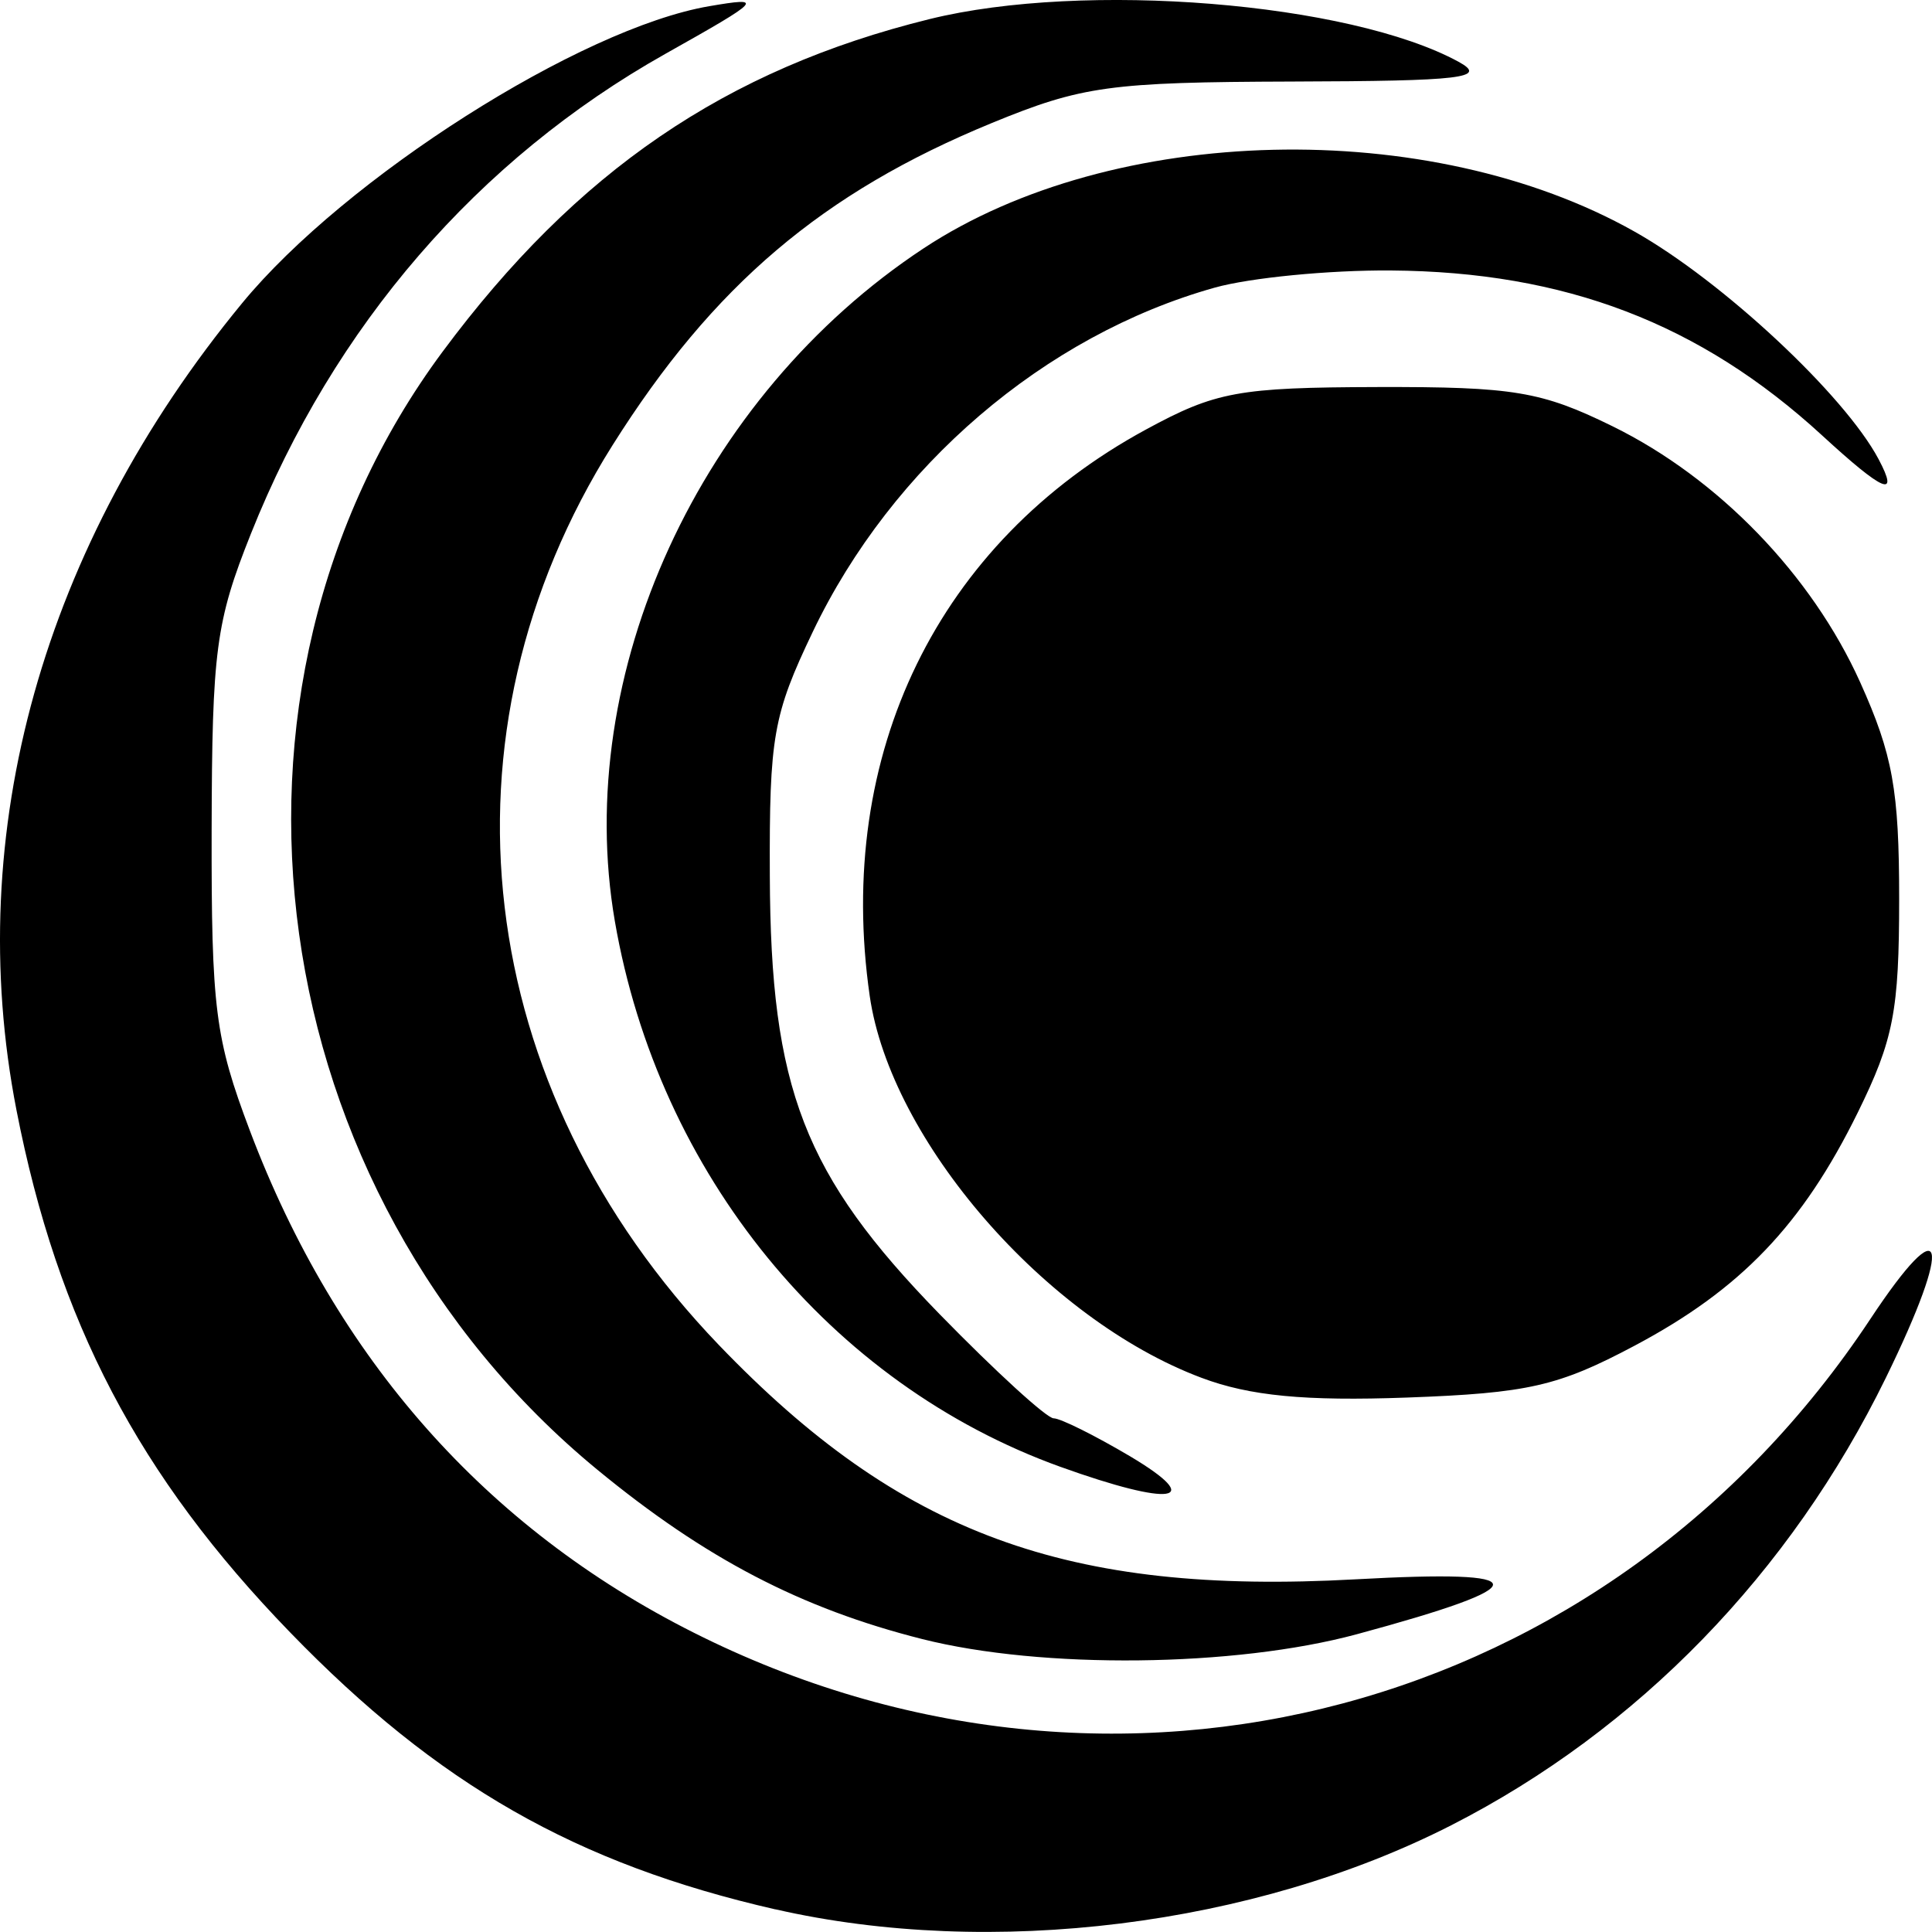 <?xml version="1.0" encoding="utf-8"?><!-- Uploaded to: SVG Repo, www.svgrepo.com, Generator: SVG Repo Mixer Tools -->
<svg fill="#000000" width="800px" height="800px" viewBox="0 0 24 24" role="img" xmlns="http://www.w3.org/2000/svg"><path d="M9.632 23.719c-2.474-.566-4.193-1.547-6.029-3.442-1.88-1.94-2.887-3.862-3.399-6.49-.671-3.444.326-7.01 2.803-10.02C4.287 2.21 7.212.35 8.81.077c.691-.118.662-.086-.543.591-2.333 1.312-4.12 3.38-5.15 5.962-.436 1.093-.483 1.448-.488 3.678-.004 2.226.043 2.594.476 3.74 1.07 2.83 2.929 4.933 5.51 6.232 5.245 2.642 11.373 1.009 14.62-3.896.928-1.402 1.035-.993.192.731-1.186 2.426-3.08 4.376-5.401 5.56-2.451 1.25-5.715 1.655-8.394 1.043zm1.824-3.358c-1.505-.38-2.694-1-4.036-2.104-4.188-3.446-5.05-9.673-1.922-13.888C7.163 2.126 9.015.862 11.548.237c1.92-.474 5.216-.207 6.57.53.369.202.051.24-2.064.246-2.268.007-2.613.055-3.733.515-2.103.864-3.462 2.017-4.712 4.003-2.265 3.596-1.748 7.98 1.32 11.176 2.253 2.347 4.325 3.11 7.91 2.912 2.272-.126 2.276.071.016.682-1.516.41-3.91.436-5.399.06zm1.718-2.139c-2.862-1.03-4.994-3.64-5.536-6.778-.53-3.072 1.052-6.522 3.834-8.358 2.35-1.552 6.284-1.645 8.831-.21 1.09.613 2.61 2.03 3.034 2.829.26.49.064.408-.703-.297-1.515-1.391-3.193-2.033-5.357-2.048-.764-.006-1.748.09-2.187.213-2.114.593-4.01 2.217-4.994 4.277-.492 1.03-.54 1.3-.533 3.029.009 2.645.424 3.716 2.11 5.447.694.711 1.33 1.293 1.416 1.293.085 0 .512.213.95.472.95.566.523.63-.865.131zm1.75-1.107c-1.933-.725-3.86-2.944-4.12-4.743-.433-3.008.847-5.633 3.431-7.036.869-.472 1.148-.523 2.878-.528 1.69-.004 2.035.053 2.92.488 1.313.645 2.473 1.845 3.075 3.18.404.898.484 1.338.484 2.688 0 1.396-.07 1.754-.515 2.658-.687 1.395-1.452 2.194-2.77 2.894-.951.505-1.323.59-2.829.645-1.266.046-1.955-.02-2.554-.246z"/></svg>